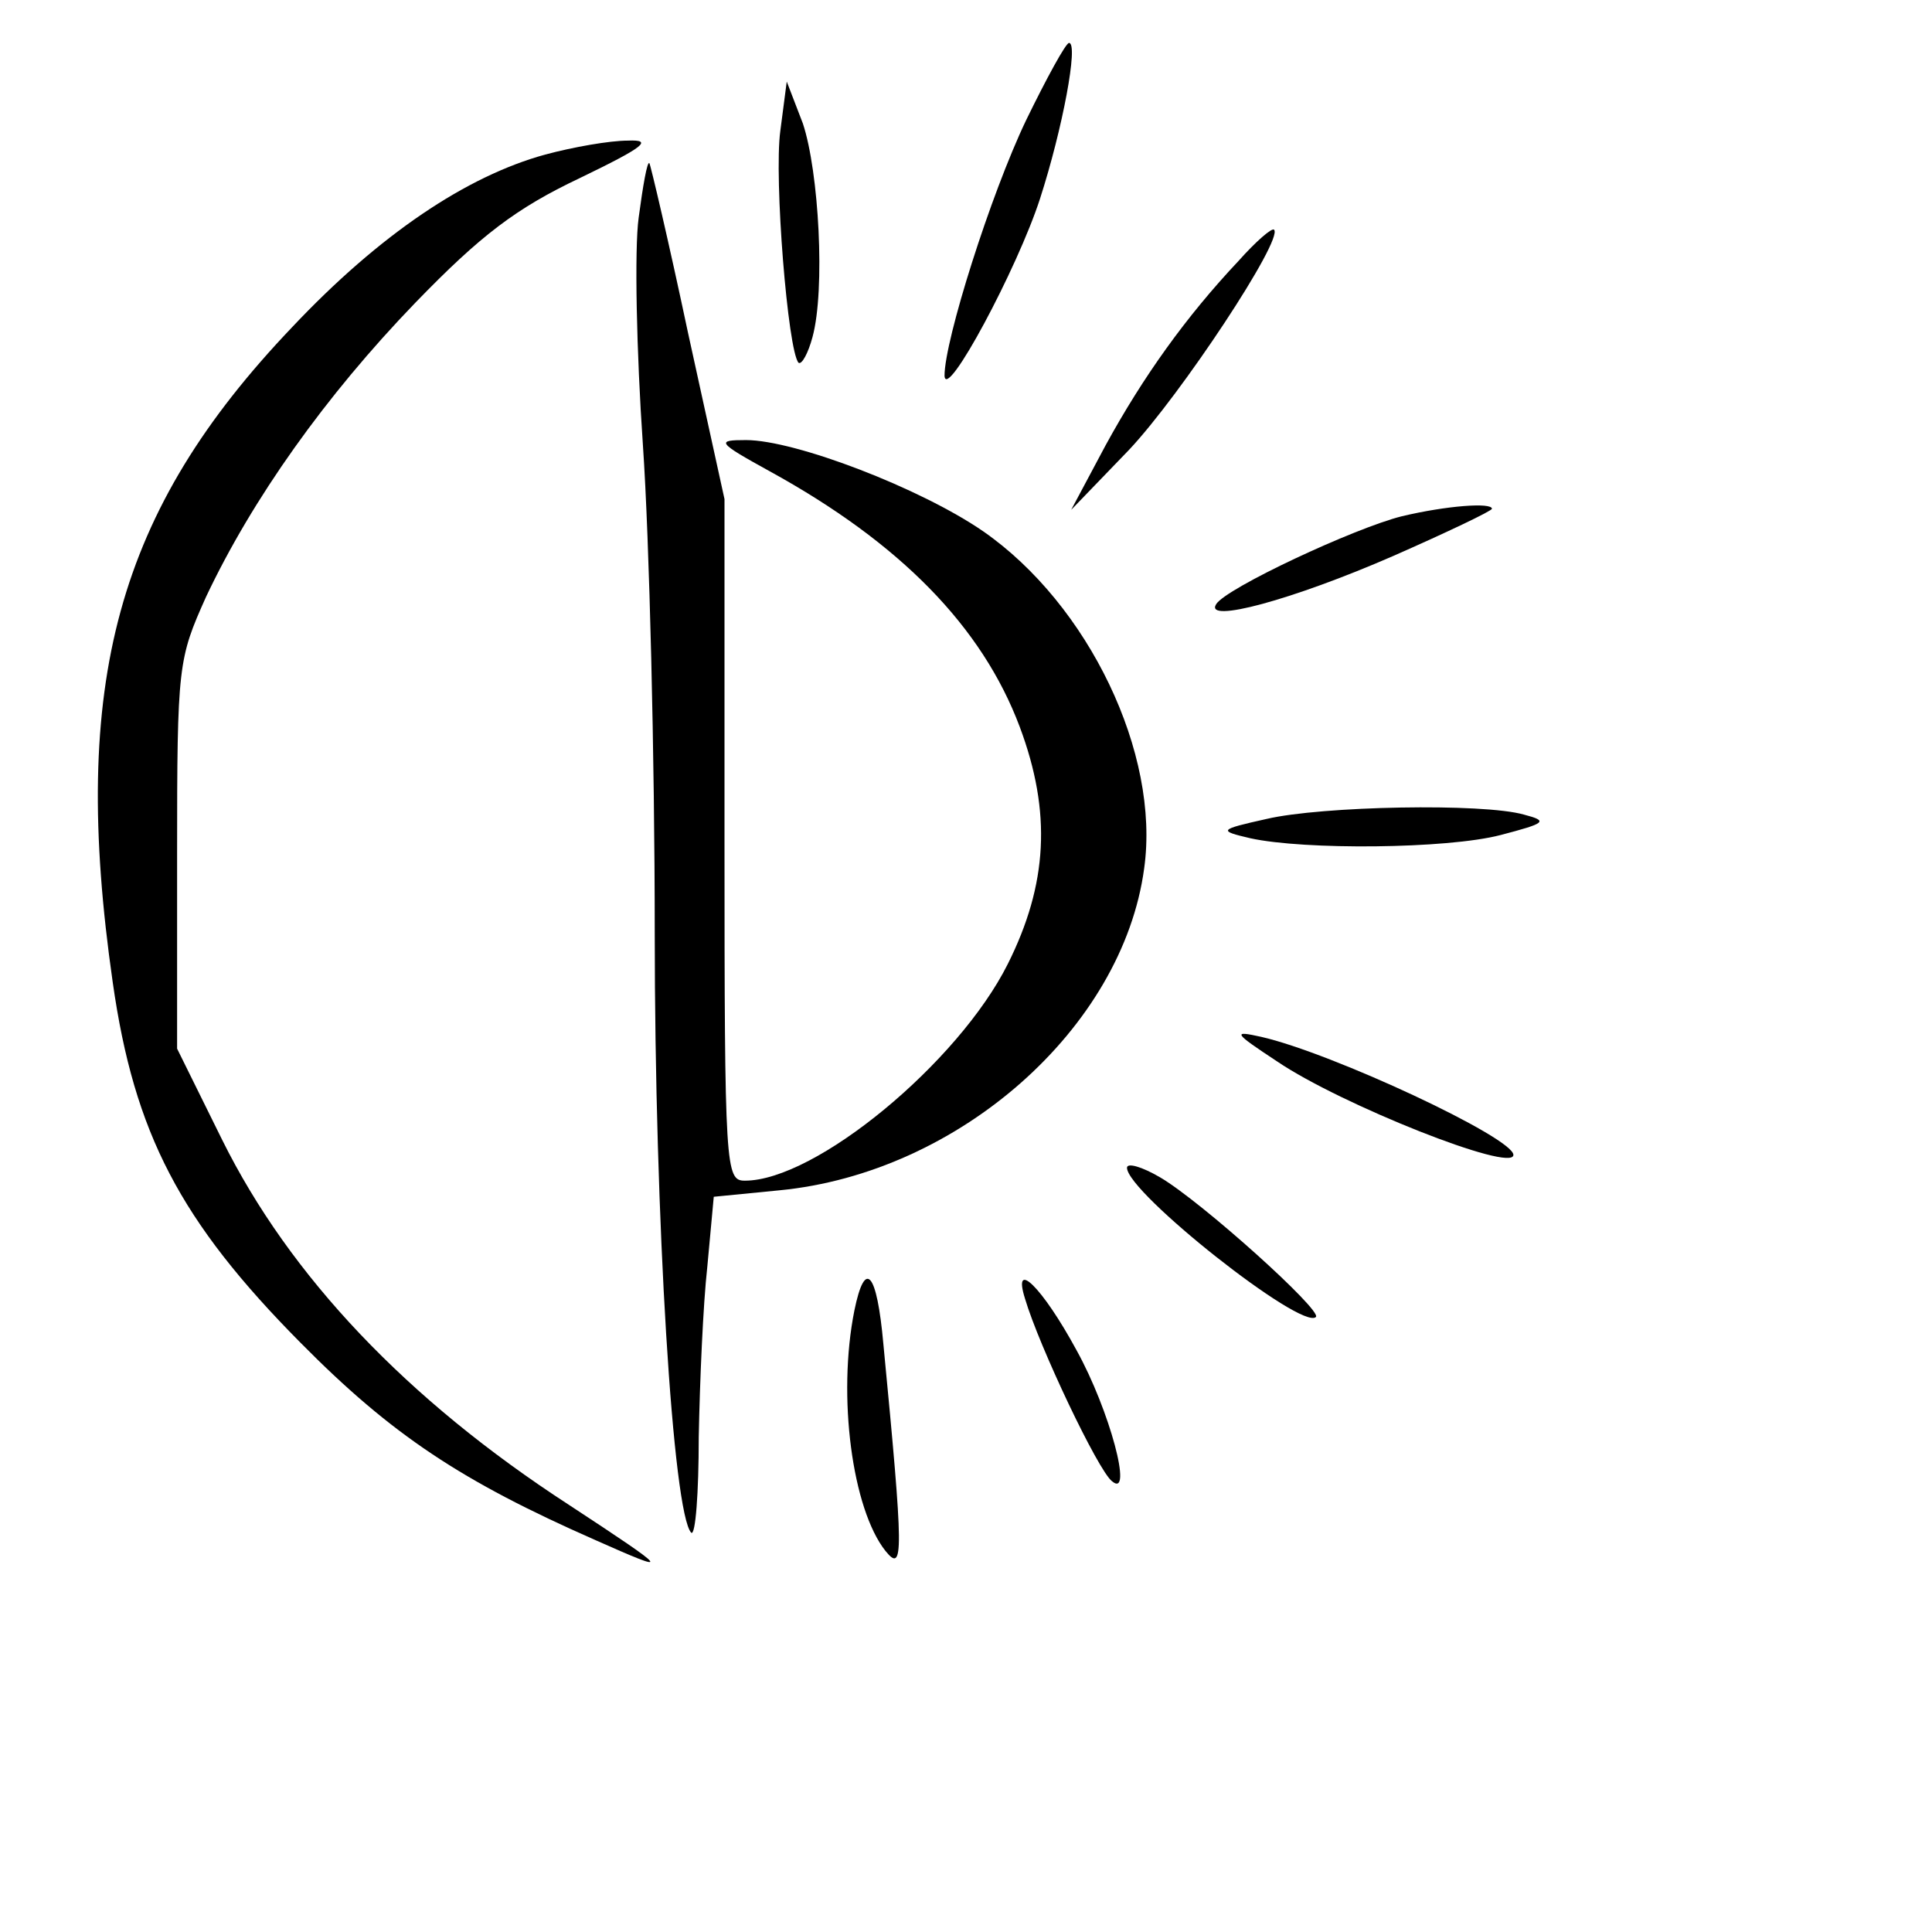 <?xml version="1.0" standalone="no"?>
<!DOCTYPE svg PUBLIC "-//W3C//DTD SVG 20010904//EN"
 "http://www.w3.org/TR/2001/REC-SVG-20010904/DTD/svg10.dtd">
<svg version="1.0" xmlns="http://www.w3.org/2000/svg"
 width="150pt" height="150pt" viewBox="0 0 180 180"
 preserveAspectRatio="xMidYMid meet">

<g transform="translate(0,150) scale(0.1,-0.1)"
fill="#000000" stroke="none">
<path d="M956 1388 c-33 -69 -76 -205 -76 -238 1 -25 68 100 89 165 21 65 36
145 27 145 -3 0 -21 -33 -40 -72z"/>
<path d="M727 1378 c-6 -44 7 -205 17 -216 3 -2 9 9 13 24 12 44 6 154 -9 199
l-15 39 -6 -46z"/>
<path d="M508 1356 c-73 -20 -154 -74 -236 -161 -163 -171 -207 -331 -167
-610 20 -141 63 -223 175 -336 85 -86 150 -129 275 -184 72 -32 71 -30 -25 33
-151 98 -260 213 -323 340 l-42 85 0 181 c0 177 1 182 27 240 43 91 111 187
195 274 61 63 94 88 153 116 60 29 69 36 45 35 -17 0 -51 -6 -77 -13z"/>
<path d="M595 1297 c-4 -29 -2 -125 4 -212 6 -87 11 -291 11 -454 0 -269 17
-541 34 -559 4 -3 7 37 7 89 1 52 4 123 8 159 l6 65 61 6 c167 16 320 151 340
300 15 107 -52 246 -150 314 -58 40 -175 85 -221 85 -28 0 -27 -2 22 -29 122
-67 198 -145 233 -238 30 -80 26 -147 -11 -221 -46 -92 -179 -202 -245 -202
-18 0 -19 10 -19 317 l0 318 -34 155 c-18 85 -35 157 -36 158 -2 2 -6 -21 -10
-51z"/>
<path d="M1154 1257 c-49 -52 -89 -108 -124 -172 l-32 -60 54 56 c48 51 144
196 135 205 -2 2 -17 -11 -33 -29z"/>
<path d="M1306 1019 c-44 -11 -164 -67 -173 -82 -11 -18 71 4 165 45 50 22 92
42 92 44 0 6 -42 3 -84 -7z"/>
<path d="M1180 737 c-45 -10 -45 -11 -15 -18 50 -11 183 -10 233 3 42 11 45
13 22 19 -38 11 -189 8 -240 -4z"/>
<path d="M1190 511 c59 -40 220 -104 220 -87 0 16 -169 95 -235 110 -27 6 -26
4 15 -23z"/>
<path d="M1050 412 c0 -23 163 -152 176 -139 6 6 -106 107 -145 130 -17 10
-31 14 -31 9z"/>
<path d="M796 279 c-16 -80 -2 -185 29 -224 17 -21 17 -4 -2 193 -6 67 -17 80
-27 31z"/>
<path d="M955 290 c13 -44 68 -160 81 -170 20 -17 -2 66 -33 122 -32 59 -60
86 -48 48z"/>
</g>
</svg>

